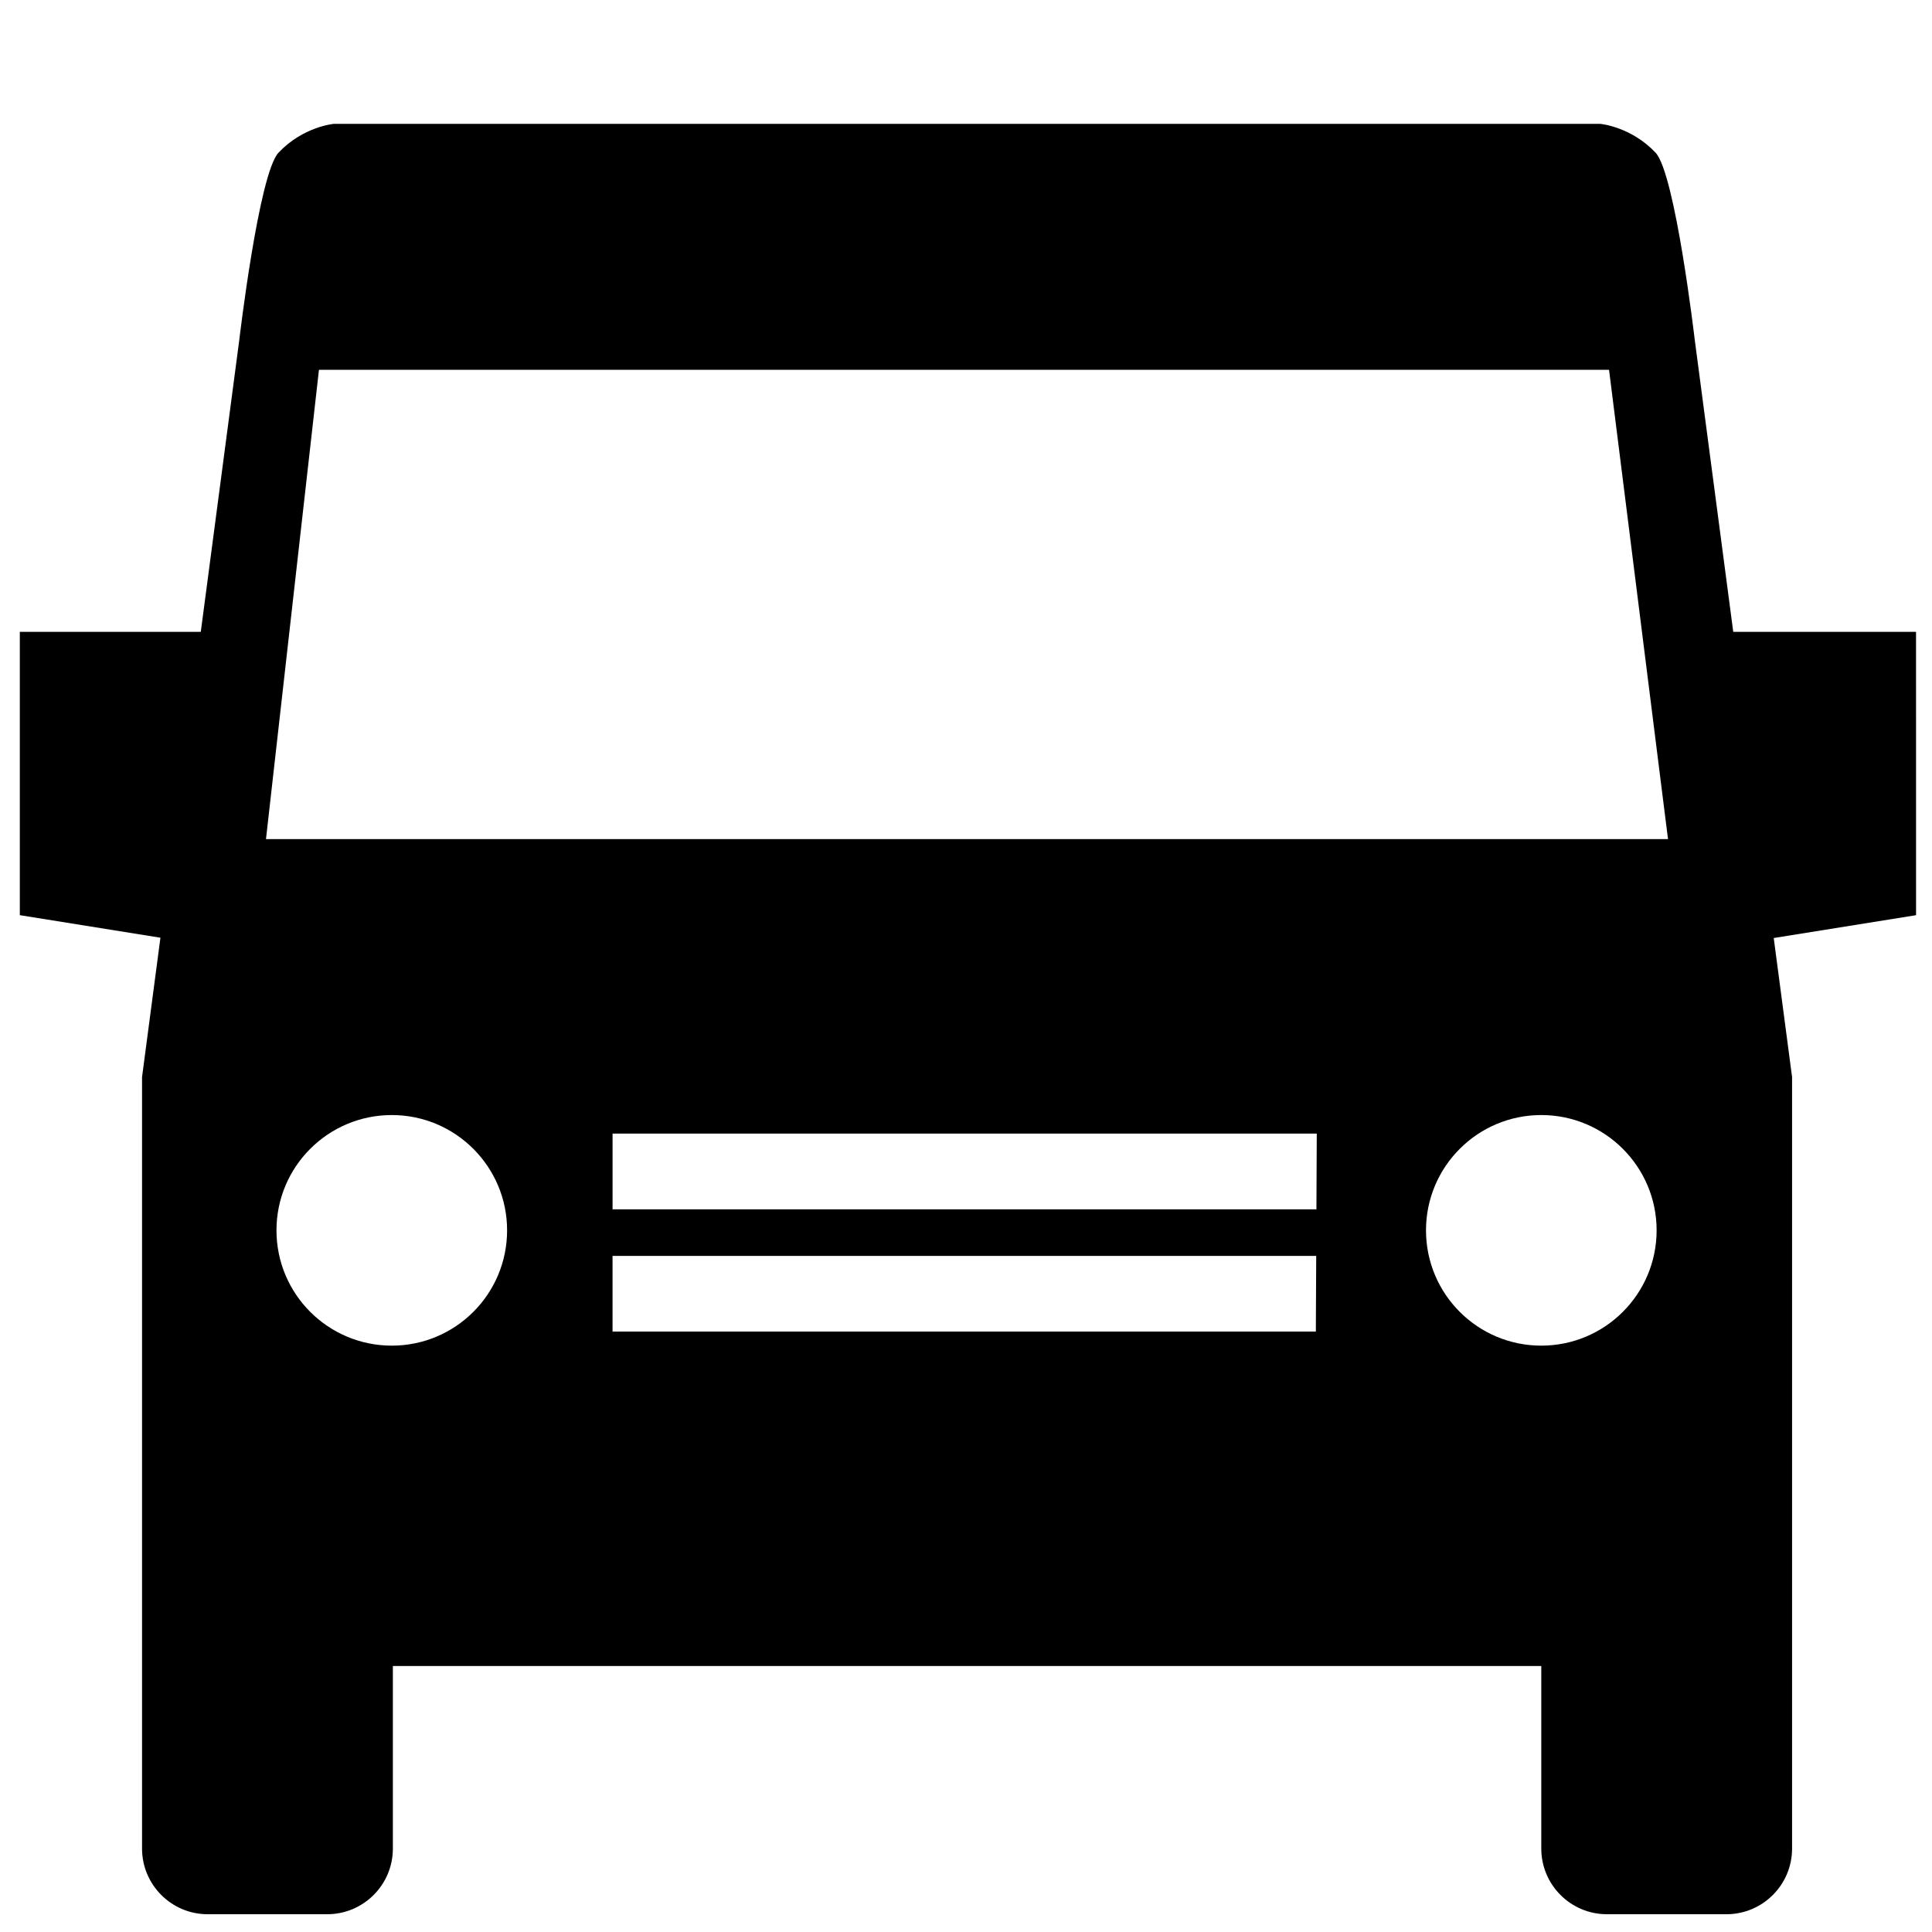 <?xml version="1.0" encoding="UTF-8"?>
<!-- Uploaded to: SVG Repo, www.svgrepo.com, Generator: SVG Repo Mixer Tools -->
<svg width="800px" height="800px" version="1.1" viewBox="144 144 512 512" xmlns="http://www.w3.org/2000/svg">
 <defs>
  <clipPath id="a">
   <path d="m149 176h502.9v475.9h-502.9z"/>
  </clipPath>
 </defs>
 <g clip-path="url(#a)">
  <path d="m651.76 311.45h-48.43l-10.203-77.387s-5.164-44.062-10.387-49.605c-6.531-6.922-14.629-7.629-14.629-7.629h-335.67s-8.098 0.707-14.629 7.629c-5.219 5.543-10.395 49.605-10.395 49.605l-10.207 77.387h-47.957v75.078l37.262 5.977-4.871 36.934v204.45c0 9.598 7.785 17.402 17.398 17.402h31.664c9.621 0 17.41-7.805 17.41-17.402v-48.375h304.34v48.375c0 9.598 7.785 17.402 17.398 17.402h31.668c9.613 0 17.398-7.805 17.398-17.402v-204.45l-4.863-36.855 37.719-6.051-0.008-75.082zm-403.93 189.16c-16.883 0-30.562-13.672-30.562-30.555 0-16.879 13.684-30.555 30.562-30.555 16.871 0 30.555 13.684 30.555 30.555 0 16.879-13.676 30.555-30.555 30.555zm244.88-3.719h-186.38v-20.066h186.48zm0.156-32.41h-186.53v-20.066h186.62zm59.594 36.129c-16.879 0-30.555-13.672-30.555-30.555 0-16.879 13.684-30.555 30.555-30.555s30.562 13.684 30.562 30.555c-0.004 16.879-13.691 30.555-30.562 30.555zm-337.97-134.24 14.035-124.36h341.89l15.625 124.36z"/>
 </g>
</svg>